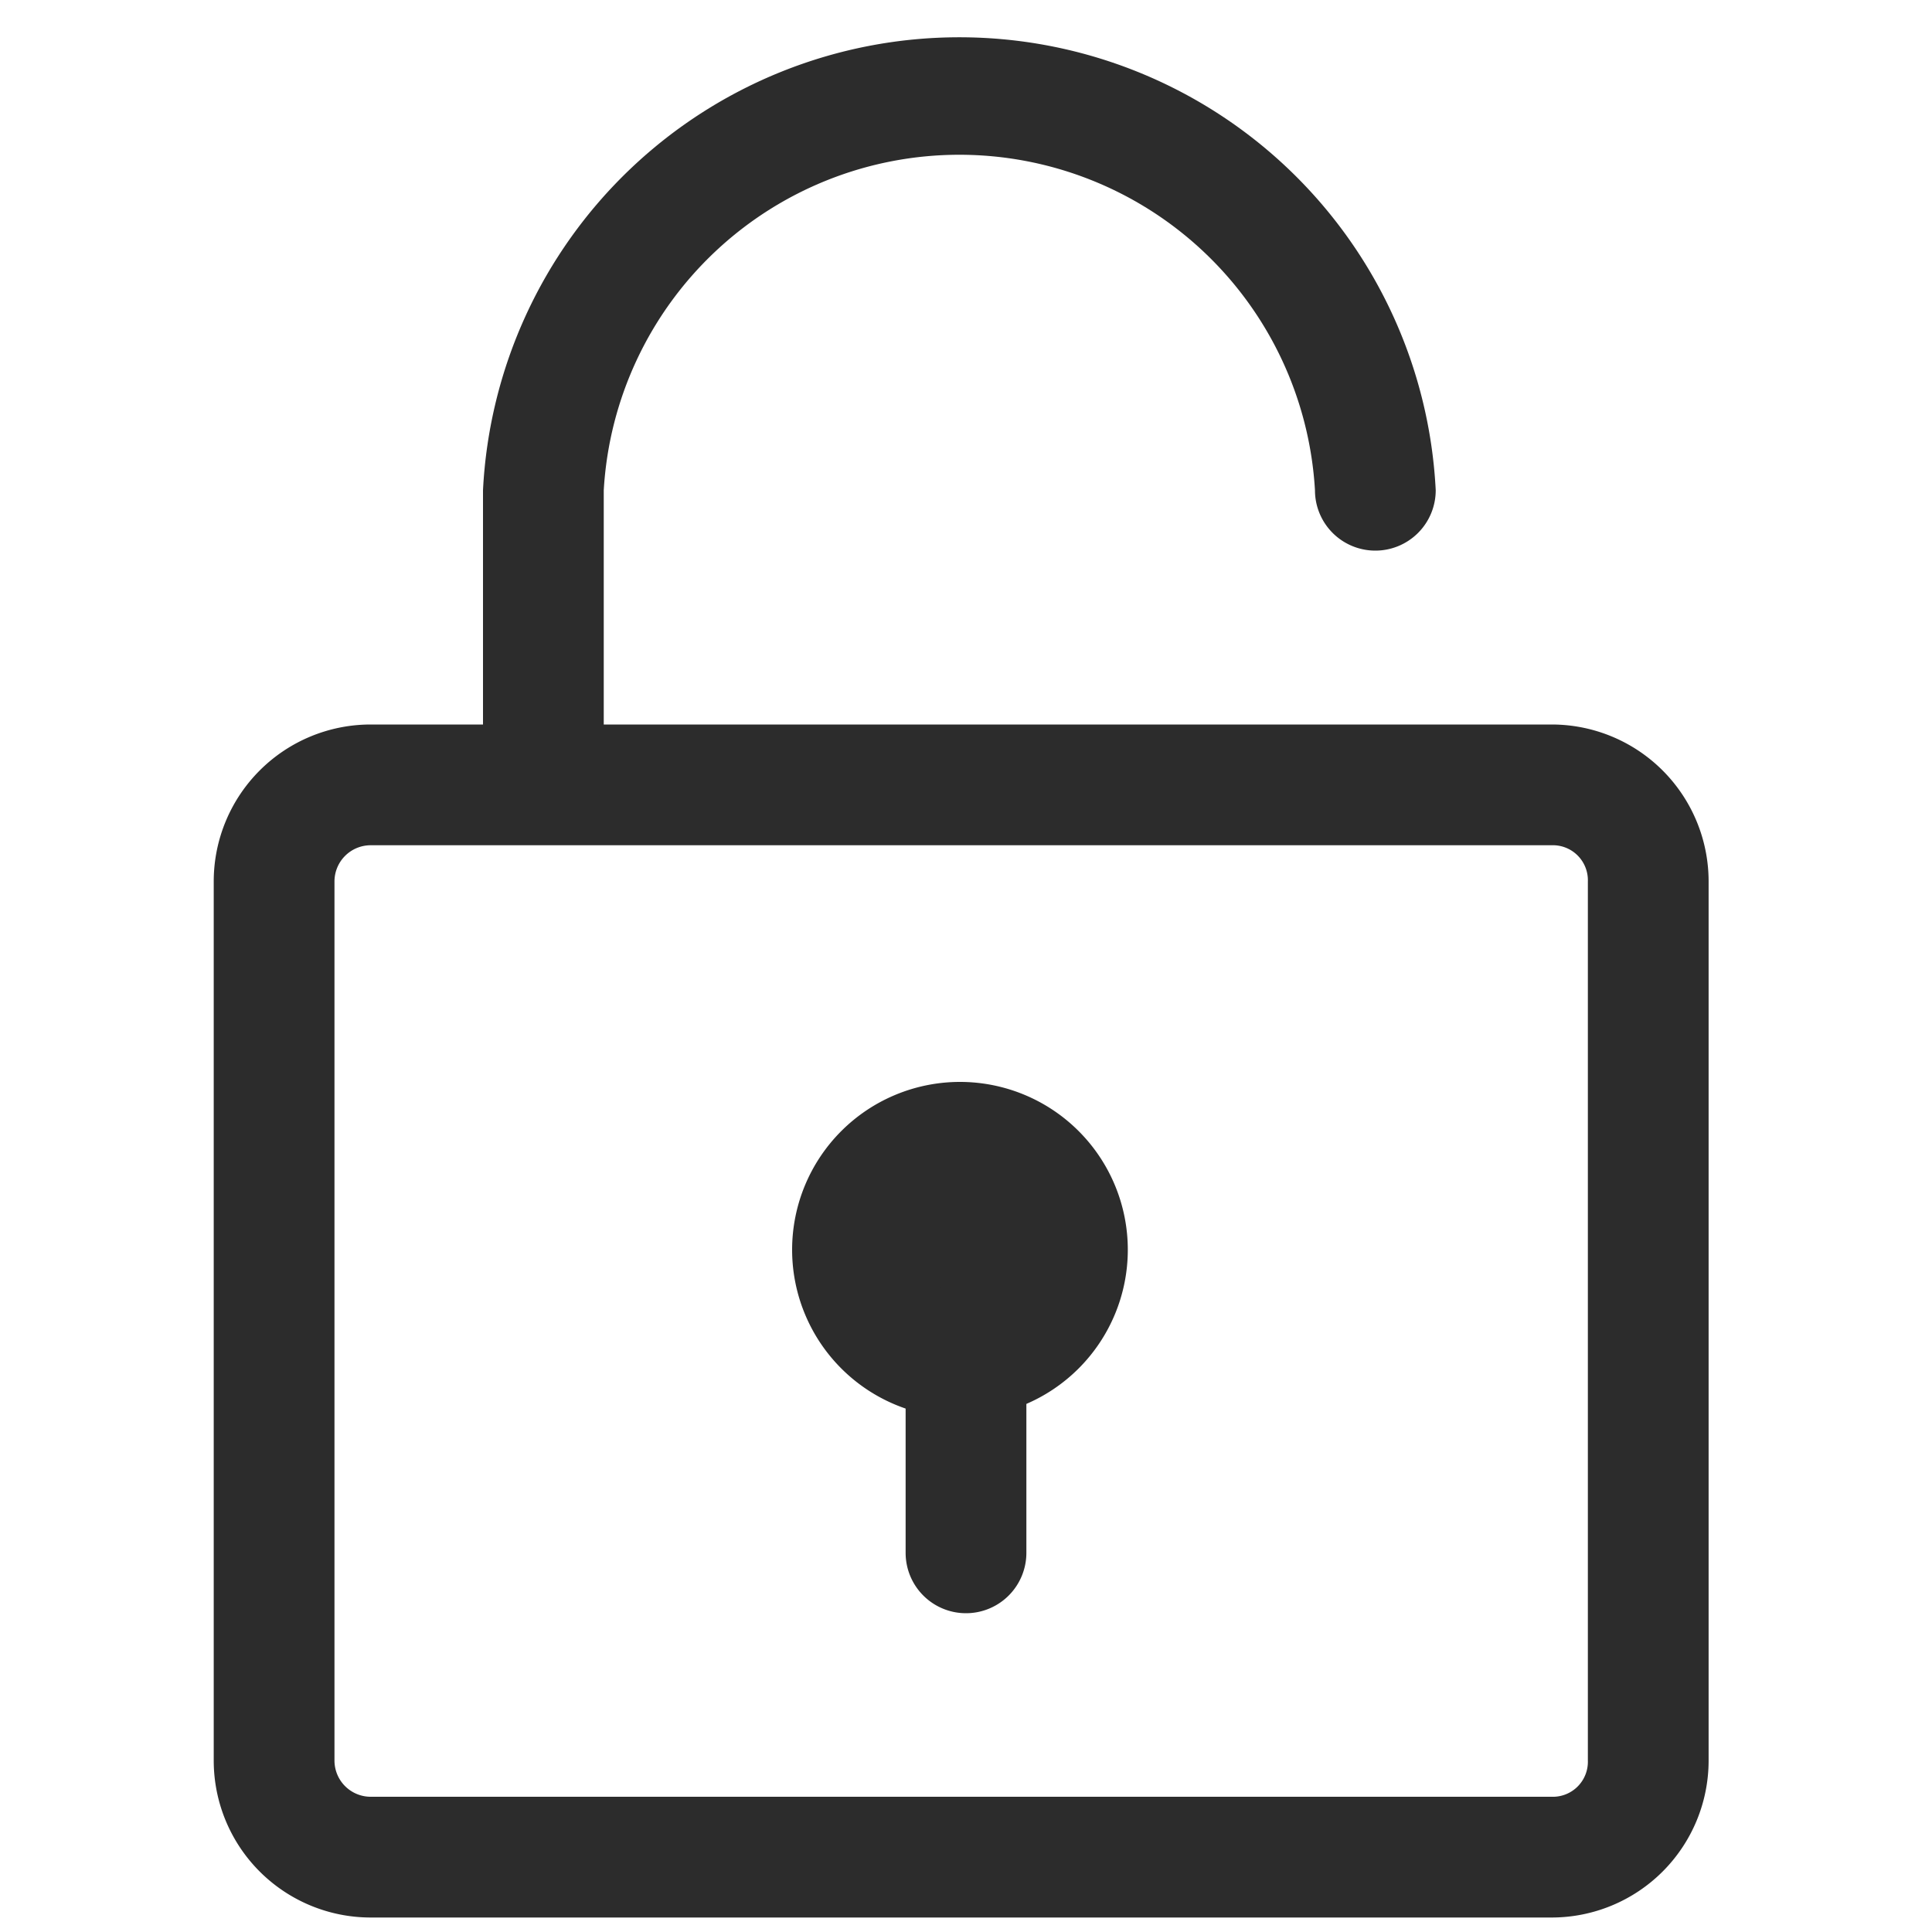 <svg height="200" width="200" xmlns:xlink="http://www.w3.org/1999/xlink" xmlns="http://www.w3.org/2000/svg" version="1.1" viewBox="0 0 1024 1024" class="icon"><path fill="#2c2c2c" d="M822.4 1016.32H196.48a83.2 83.2 0 0 1-83.2-83.2V467.2A83.2 83.2 0 0 1 196.48 384h625.92a83.2 83.2 0 0 1 83.2 83.2v465.92a83.2 83.2 0 0 1-83.2 83.2zM196.48 448a19.2 19.2 0 0 0-19.2 19.2v465.92a19.2 19.2 0 0 0 19.2 19.2h625.92a18.56 18.56 0 0 0 19.2-19.2V467.2a18.56 18.56 0 0 0-19.2-19.2z"></path><path fill="#2c2c2c" d="M285.44 441.6A32.64 32.64 0 0 1 256 409.6V259.84a252.8 252.8 0 0 1 504.96 0 32 32 0 0 1-32 32 32 32 0 0 1-32-32 188.8 188.8 0 0 0-376.96 0V409.6a32 32 0 0 1-34.56 32z"></path><path fill="#2c2c2c" d="M508.8 662.4m-88.96 0a88.96 88.96 0 1 0 177.92 0 88.96 88.96 0 1 0-177.92 0Z"></path><path fill="#2c2c2c" d="M512 855.04a32 32 0 0 1-32-32v-111.36a32 32 0 1 1 64 0v111.36a32 32 0 0 1-32 32z"></path></svg>